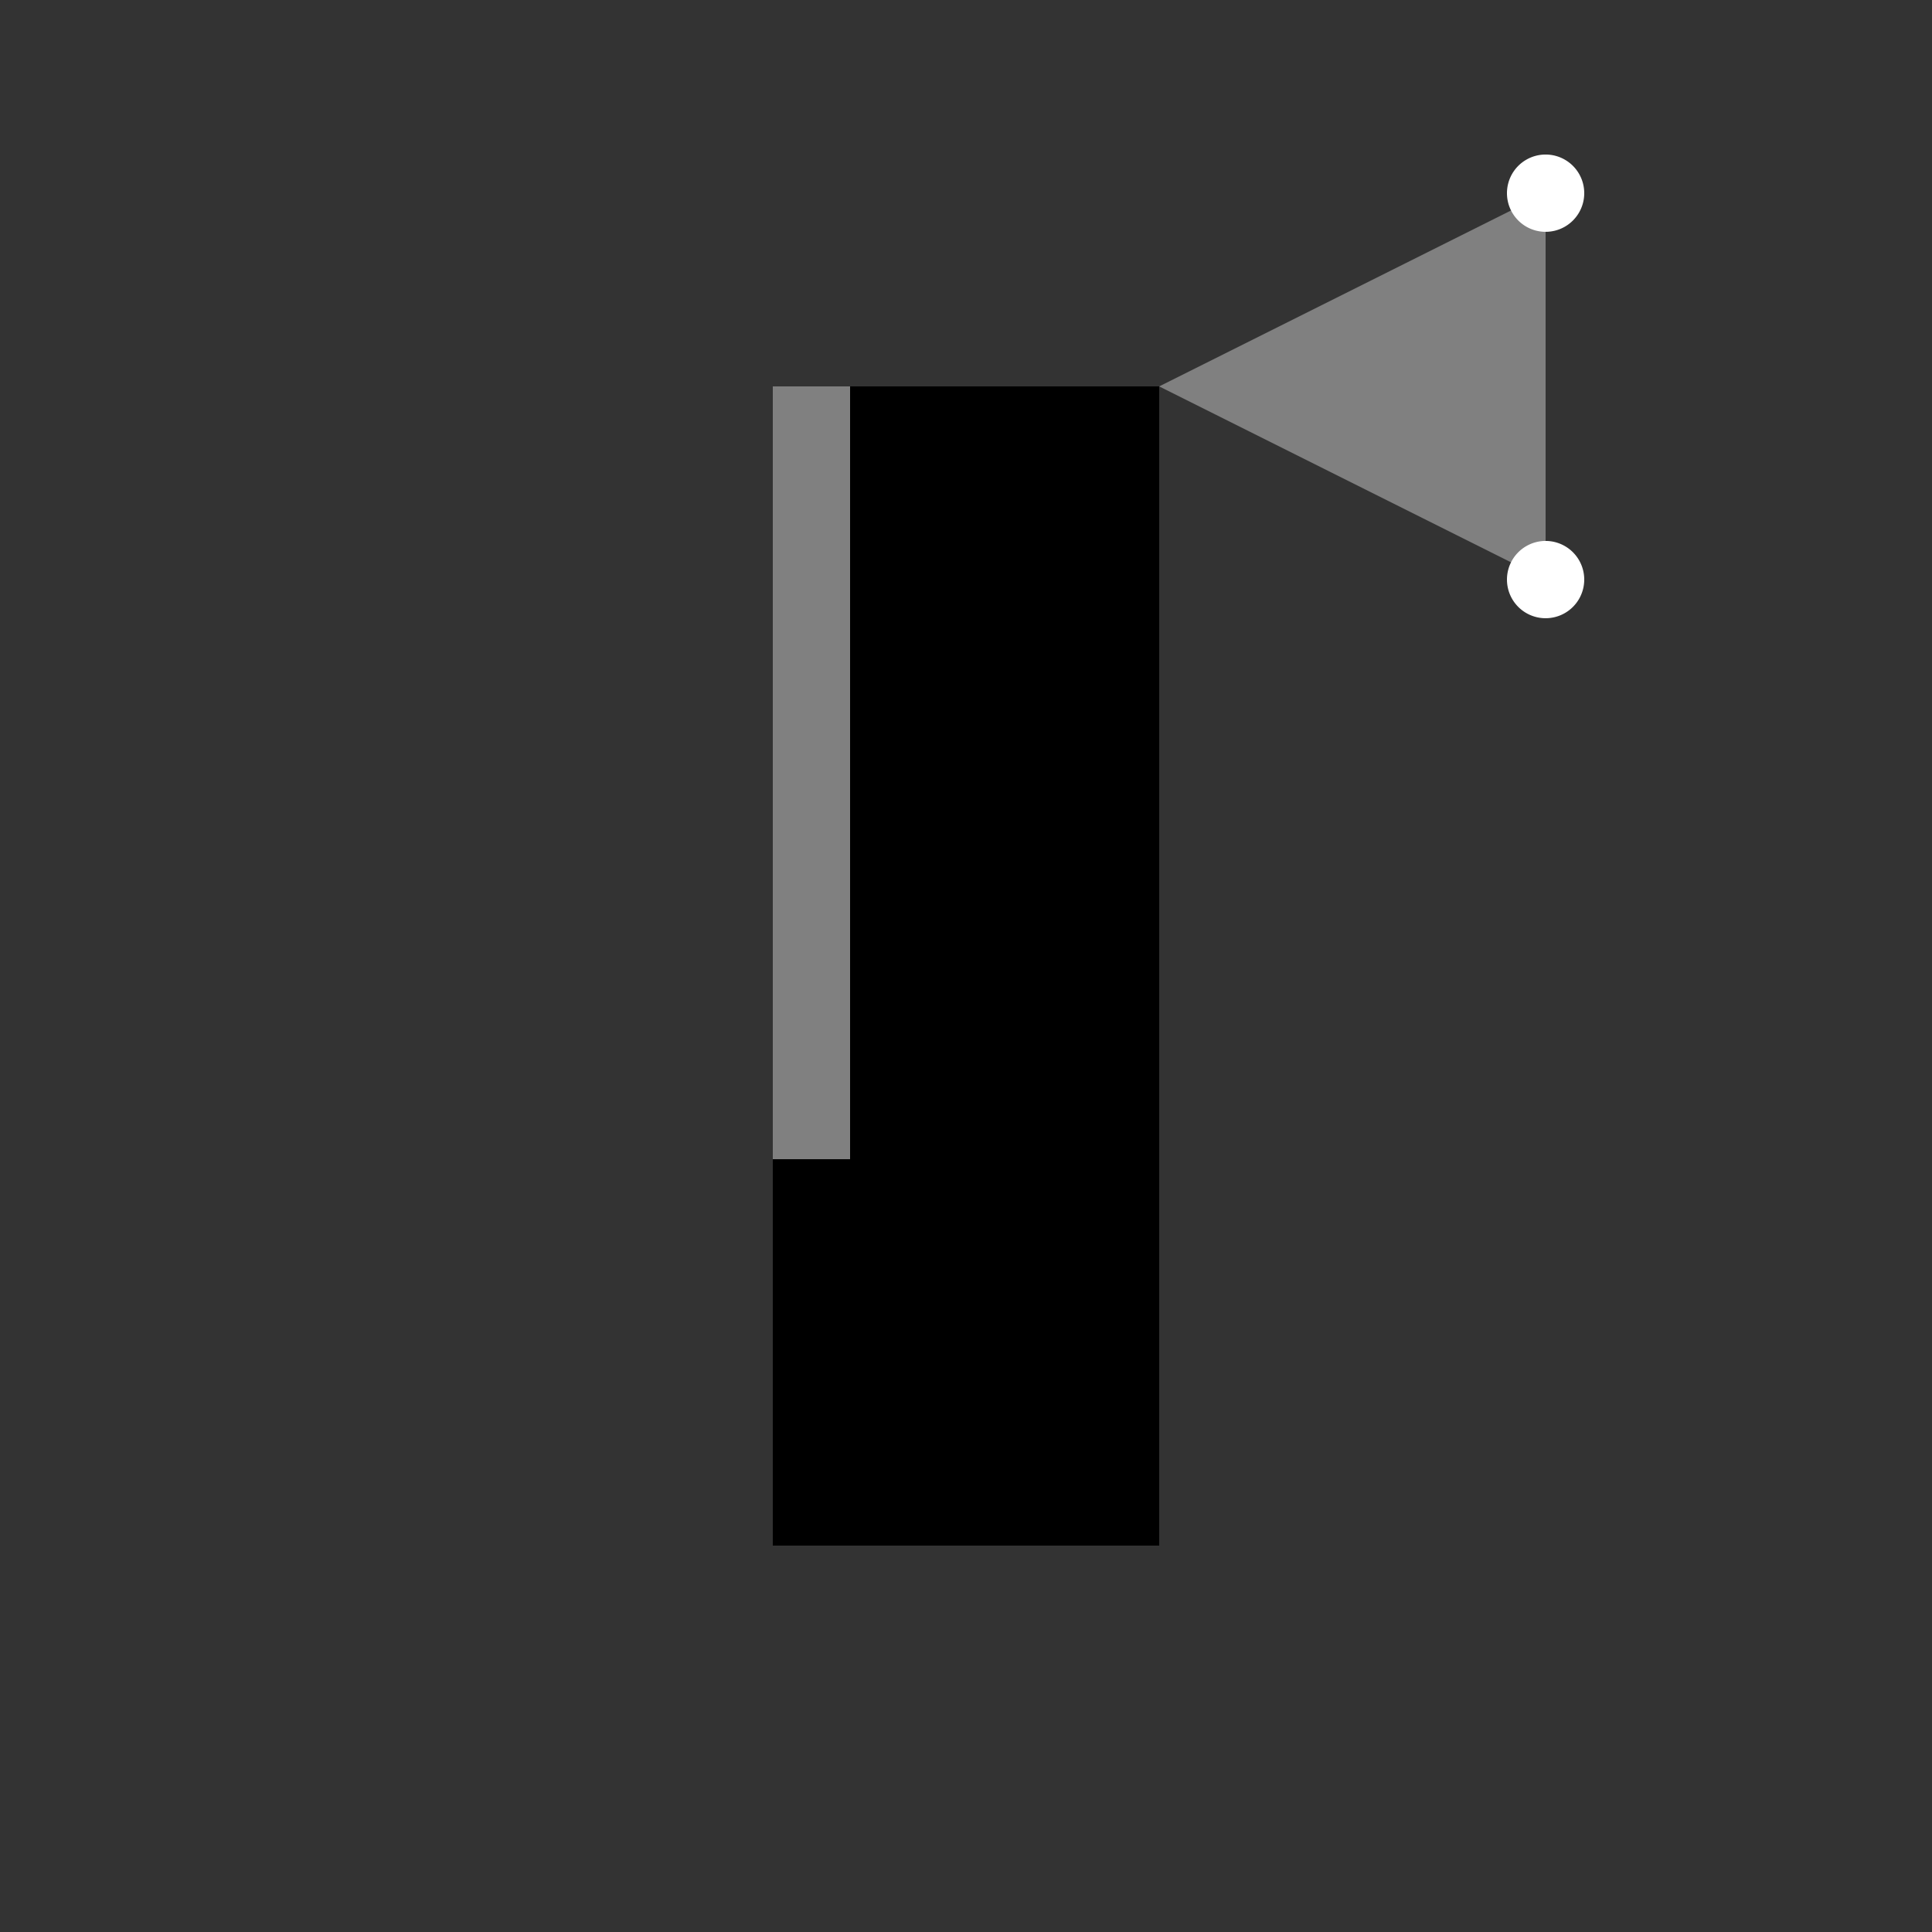 <!--

Generated by DrawGPT.
Free, open source, AI generated images in SVG, PNG, and HTML Canvas format.
https://drawgpt.ai

Created: 2024-02-18T13:41:01.524Z
Link: https://drawgpt.ai/prompt/164977/

-->
<svg xmlns="http://www.w3.org/2000/svg" xmlns:xlink="http://www.w3.org/1999/xlink" width="500" height="500"><rect width="100%" height="100%" fill="#333333" stroke="none"/><defs/><g><rect fill="#000000" stroke="none" x="200" y="100" width="100" height="300"/><rect fill="#808080" stroke="none" x="200" y="100" width="20" height="200"/><path fill="#808080" stroke="none" paint-order="stroke fill markers" d=" M 300 100 L 400 50 L 400 150 Z"/><path fill="#ffffff" stroke="none" paint-order="stroke fill markers" d=" M 410 50 A 10 10 0 1 1 410 49.99"/><path fill="#ffffff" stroke="none" paint-order="stroke fill markers" d=" M 410 150 A 10 10 0 1 1 410 149.99"/></g></svg>